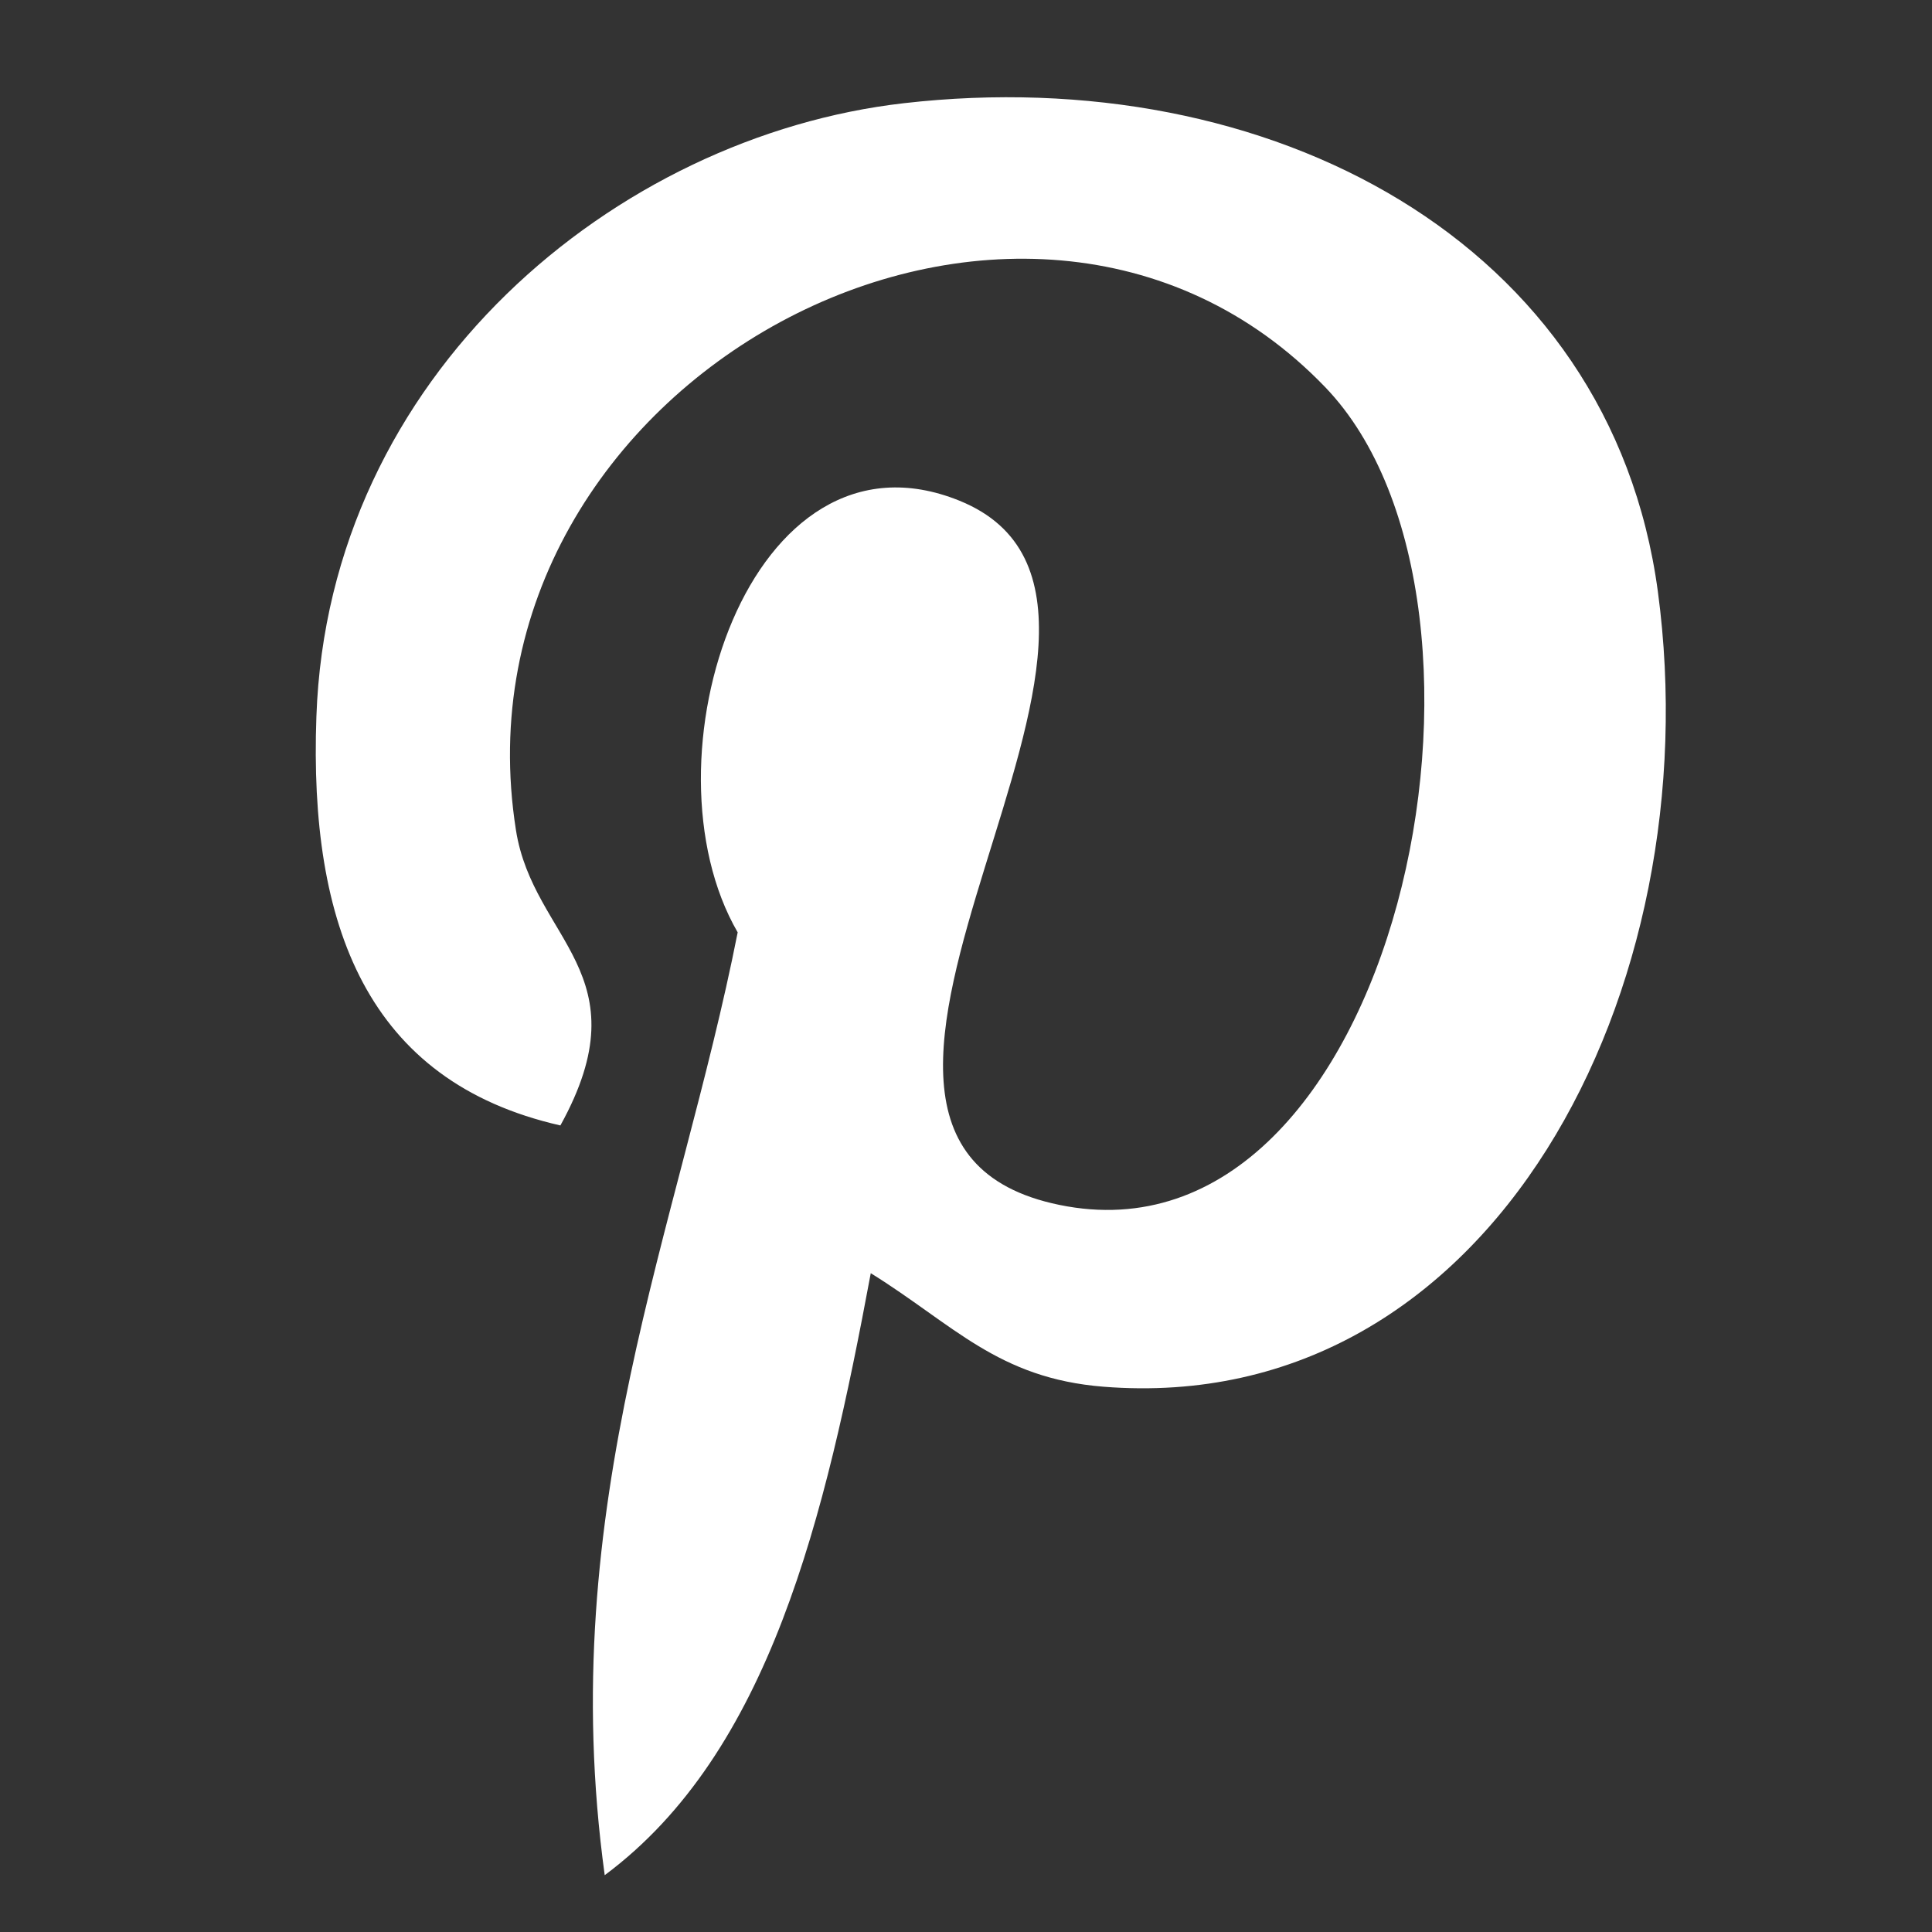 <svg width="17" height="17" viewBox="0 0 17 17" fill="none" xmlns="http://www.w3.org/2000/svg">
<rect x="0" y="0" width="17" height="17" fill="#333333" stroke="none"/>
<g clip-path="url(#clip0_605_178)">
<path d="M7.954 0.908C5.417 1.198 2.888 3.301 2.784 6.306C2.718 8.14 3.227 9.516 4.931 9.903C5.67 8.566 4.692 8.272 4.54 7.305C3.915 3.343 9 0.64 11.661 3.407C13.502 5.322 12.29 11.215 9.321 10.602C6.476 10.018 10.713 5.327 8.443 4.406C6.597 3.657 5.616 6.695 6.491 8.204C5.979 10.8 4.874 13.245 5.321 16.5C6.772 15.421 7.261 13.356 7.662 11.203C8.391 11.656 8.78 12.128 9.71 12.202C13.14 12.474 15.056 8.693 14.588 5.206C14.172 2.114 11.161 0.541 7.954 0.908Z" fill="white"/>
</g>
<defs>
<clipPath id="clip0_605_178">
<rect width="16" height="16" fill="white" transform="translate(0.645 0.5)"/>
</clipPath>
</defs>
</svg>
